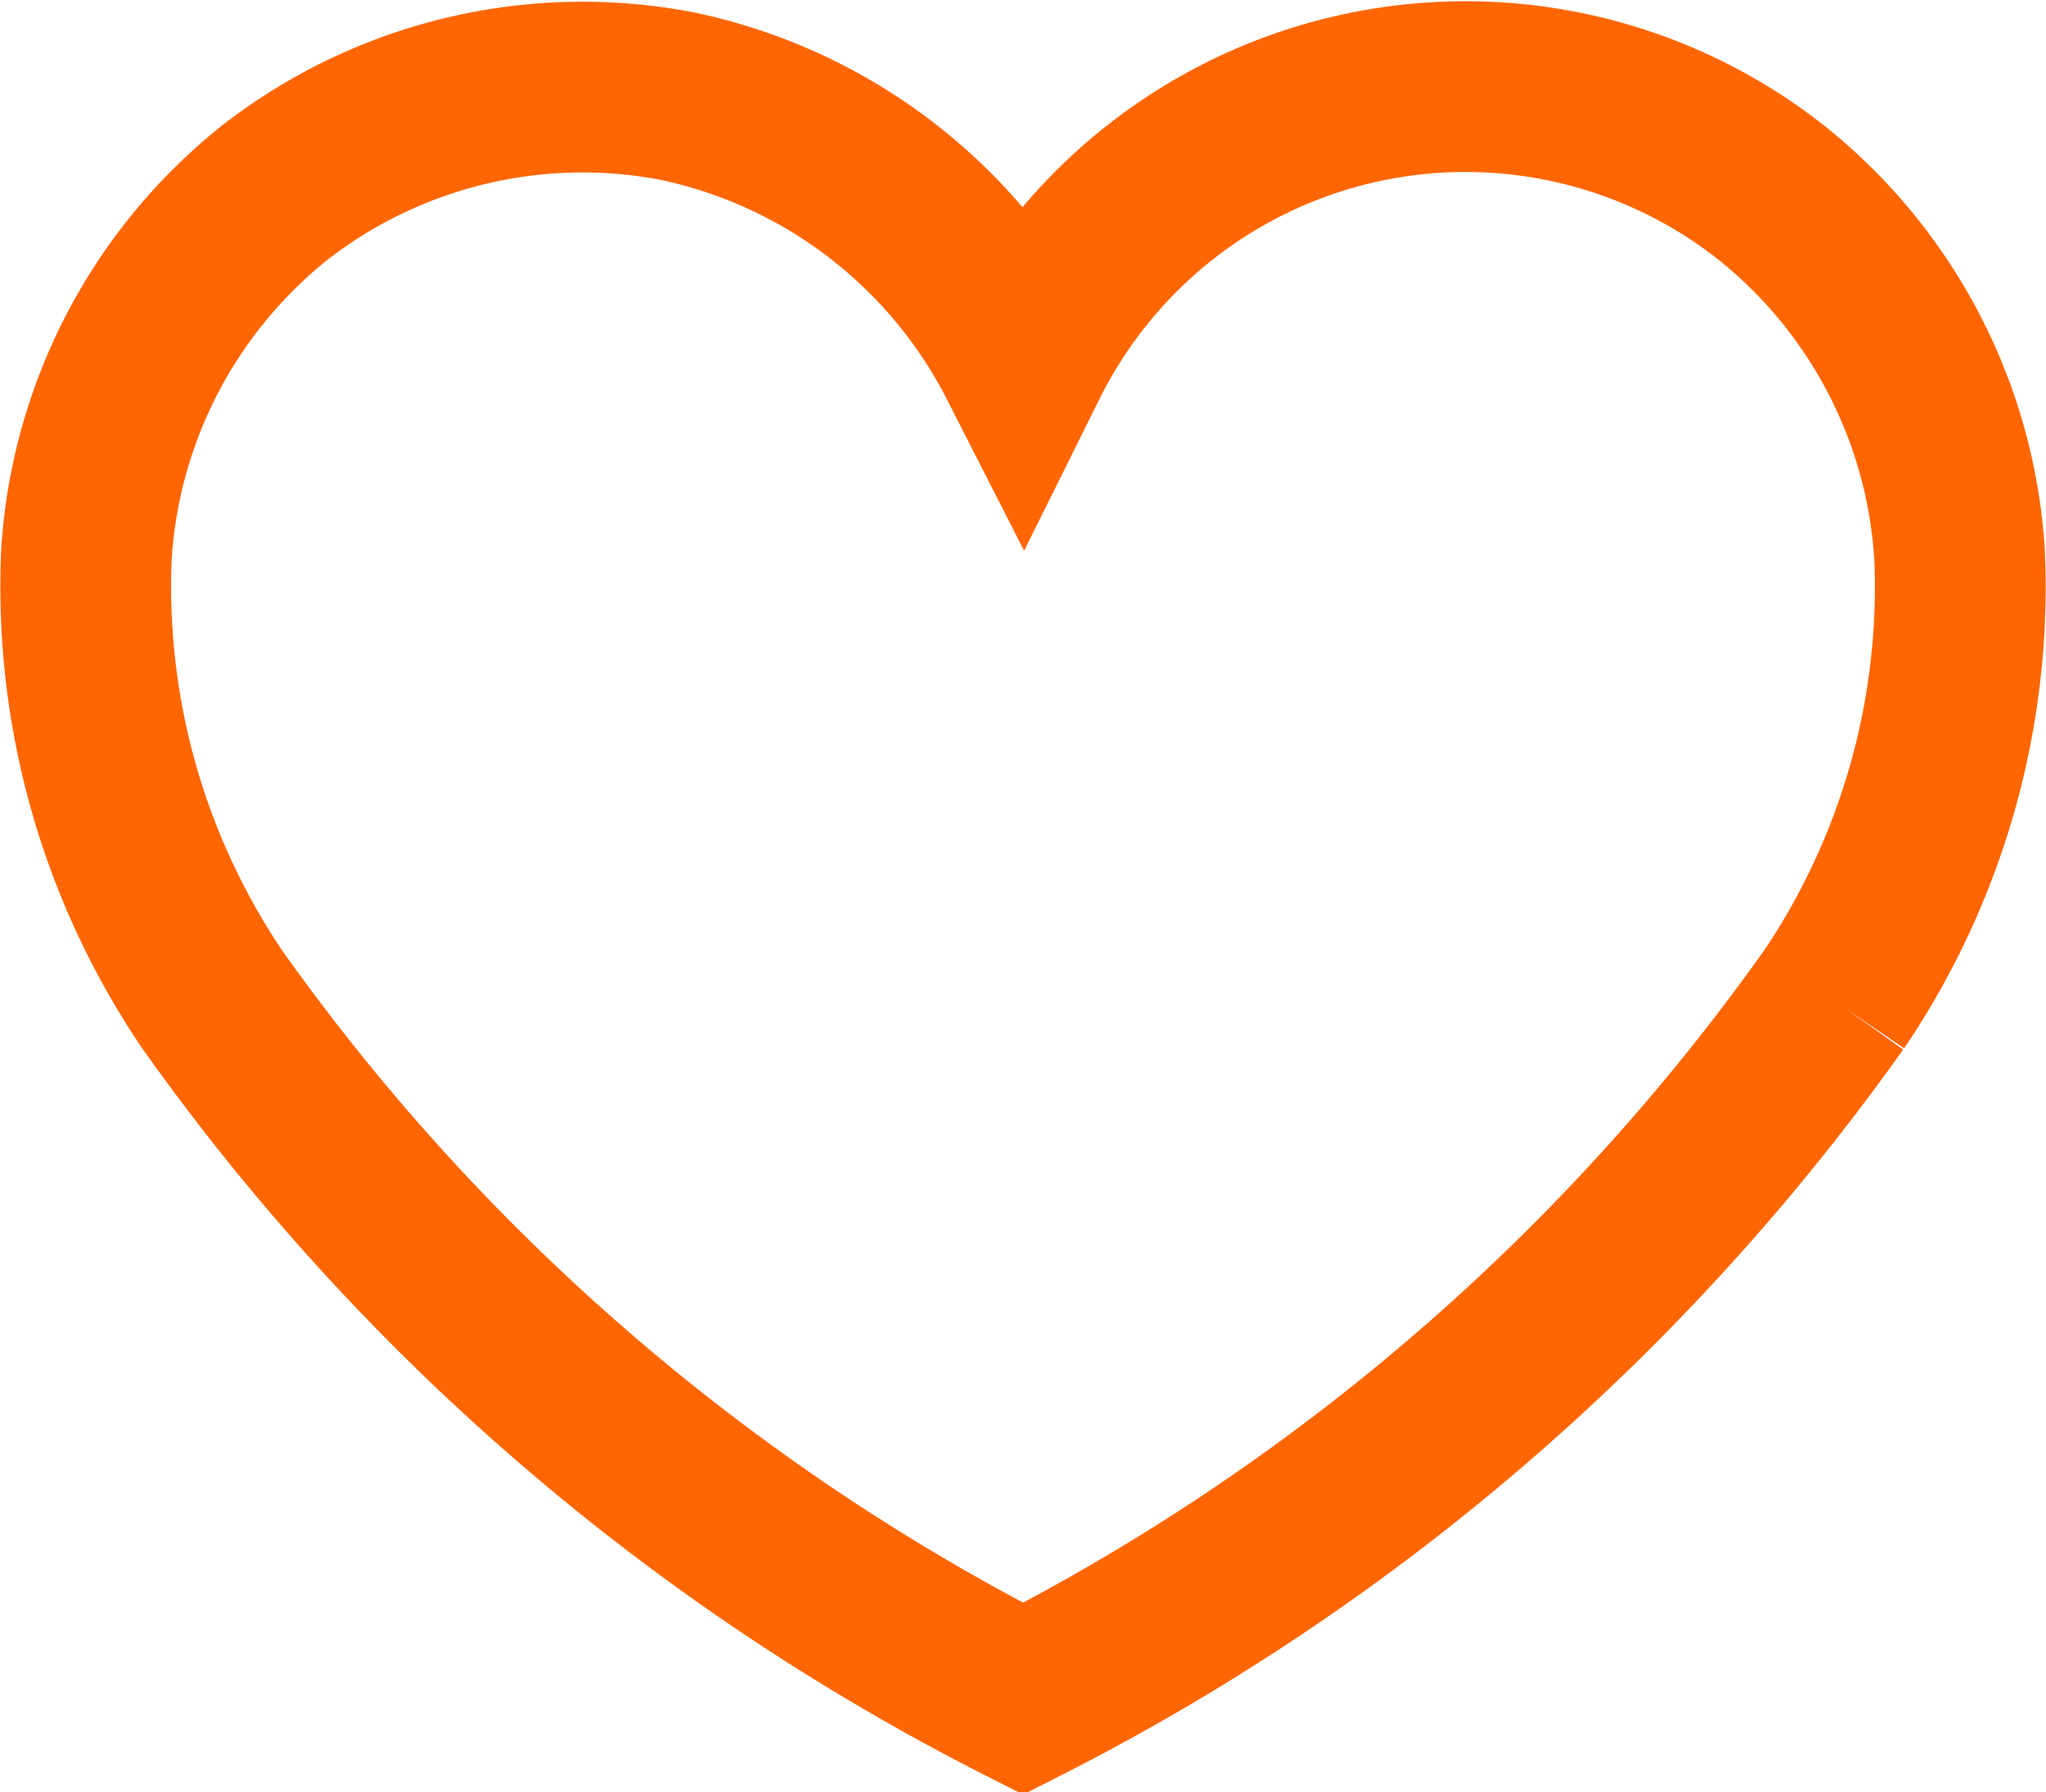 <svg xmlns="http://www.w3.org/2000/svg" width="17.972" height="15.745" viewBox="0 0 17.972 15.745">
    <g data-name="Grupo 11288">
        <g data-name="Grupo 10158">
            <g data-name="Grupo 9418" style="isolation:isolate">
                <g data-name="Grupo 7102">
                    <g data-name="Grupo 6726">
                        <path data-name="Trazado 10347" d="M15.356 8.022a19.629 19.629 0 0 1-7.119 6.139 19.625 19.625 0 0 1-7.119-6.139A6.476 6.476 0 0 1 .009 4.111 4.418 4.418 0 0 1 1.682.914a4.406 4.406 0 0 1 3.51-.835 4.433 4.433 0 0 1 3.045 2.327A4.339 4.339 0 0 1 14.791.914a4.417 4.417 0 0 1 1.672 3.2 6.477 6.477 0 0 1-1.108 3.911" transform="translate(.75 .764)" style="fill:none;stroke:#ff6602;stroke-width:1.5px"/>
                    </g>
                </g>
            </g>
        </g>
    </g>
</svg>
